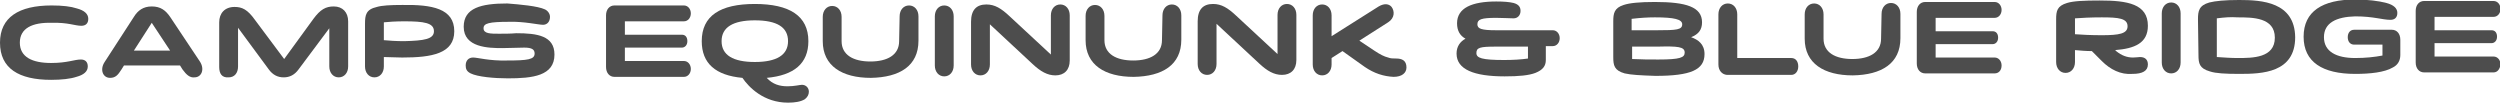 <?xml version="1.0" encoding="utf-8"?>
<!-- Generator: Adobe Illustrator 25.4.1, SVG Export Plug-In . SVG Version: 6.00 Build 0)  -->
<svg version="1.1" id="Layer_1" xmlns="http://www.w3.org/2000/svg" xmlns:xlink="http://www.w3.org/1999/xlink" x="0px" y="0px"
	 viewBox="0 0 504.1 20.7" style="enable-background:new 0 0 504.1 20.7;" xml:space="preserve">
<style type="text/css">
	.st0{fill:#4D4D4D;}
</style>
<g>
	<path class="st0" d="M0,8.6c0-5.1,3.8-7.5,10.4-7.5c2.2,0,3.9,0.2,5.1,0.6c1.5,0.4,2.3,1.1,2.3,2.1c0,0.9-0.5,1.4-1.4,1.4
		c-1.3,0-2.7-0.7-6-0.6C6.5,4.5,4,5.7,4,8.6c0,2.9,2.5,4.1,6.3,4.1c3.3,0,4.7-0.7,6-0.7c0.9,0,1.4,0.5,1.4,1.4c0,1-0.8,1.7-2.3,2.1
		c-1.2,0.4-3,0.6-5.1,0.6C3.8,16.1,0,13.8,0,8.6z"/>
	<path class="st0" d="M36.8,14l-0.5-0.8l-11.3,0L24.5,14c-0.7,1.1-1.2,1.7-2.3,1.7c-1.5,0-2.1-1.7-1.1-3.2l5.9-9.1
		c0.8-1.3,1.9-2.1,3.6-2.1c1.8,0,2.8,0.8,3.7,2.1l6,9c1,1.5,0.4,3.2-1.1,3.2C38.3,15.7,37.6,15.1,36.8,14z M27,10.2l7.3,0l-3.7-5.6
		L27,10.2z"/>
	<path class="st0" d="M44.2,13.5l0-9c0-1.8,1.1-3.1,3.1-3.1c1.5,0,2.6,0.5,4.1,2.6l5.9,7.9l5.9-8.1c1.4-1.9,2.5-2.5,4.1-2.5
		c1.8,0,2.9,1.2,2.9,3l0,9.1c0,1.3-0.8,2.2-1.9,2.2c-1.1,0-1.9-0.9-1.9-2.2l0-7.7L60.2,14c-0.8,1.1-1.8,1.6-3,1.6s-2.2-0.5-3-1.6
		l-6.2-8.4l0,7.8c0,1.3-0.7,2.2-1.9,2.2C44.7,15.7,44.2,14.8,44.2,13.5z"/>
	<path class="st0" d="M91.6,6.3c0,4.5-4.5,5.3-10.5,5.3c-1.3,0-2.6-0.1-3.7-0.1l0,1.9c0,1.3-0.8,2.2-1.9,2.2c-1.1,0-1.9-0.9-1.9-2.2
		l0-8.6c0-1.8,0.2-2.9,2.4-3.4C77,1.1,78.7,1,81.1,1C87.1,0.9,91.6,1.7,91.6,6.3z M87.5,6.3c0-1.7-2-2-6-2c-1.6,0-3.2,0.1-4.1,0.2
		l0,3.6c1,0.1,2.5,0.2,4.1,0.2C85.5,8.2,87.5,7.9,87.5,6.3z"/>
	<path class="st0" d="M109.9,1.9c0.6,0.3,1,0.9,1,1.5c0,1-0.6,1.6-1.4,1.6c-0.9,0-3.9-0.7-6.8-0.6c-4.1,0-5.2,0.3-5.2,1.3
		c0,1.1,1.4,1.1,3.1,1.1c1.1,0,2.3,0,3.5-0.1c4.2,0,7.7,0.5,7.7,4.3c0,4.3-4.4,4.8-9.4,4.8c-2.7,0-6.1-0.3-7.5-1
		c-0.8-0.4-1-0.9-1-1.6c0-1,0.6-1.6,1.5-1.6c0.9,0,3.3,0.7,6.8,0.6c4.2,0,5.6-0.2,5.6-1.4c0-0.8-0.5-1.2-2.1-1.2
		c-1.3,0-2.8,0.1-4.4,0.1c-2.8,0-7.8-0.1-7.8-4.3c0-3.8,3.5-4.7,8.8-4.7C104.8,0.9,108.4,1.2,109.9,1.9z"/>
	<path class="st0" d="M137.9,15.5l-14,0c-1,0-1.7-0.8-1.7-2l0-10.4c0-1.2,0.7-2,1.7-2l14,0c0.8,0,1.4,0.7,1.4,1.6
		c0,0.9-0.6,1.6-1.4,1.6l-11.9,0l0,2.7l11.5,0c0.7,0,1.1,0.5,1.1,1.3c0,0.8-0.5,1.3-1.1,1.3l-11.5,0l0,2.7l11.9,0
		c0.8,0,1.4,0.7,1.4,1.6C139.3,14.8,138.7,15.5,137.9,15.5z"/>
	<path class="st0" d="M149.7,15.7c-5.4-0.5-8.2-2.9-8.2-7.4c0-5.1,3.7-7.5,10.7-7.5c7,0,10.8,2.4,10.8,7.5c0,4.5-2.9,6.9-8.4,7.4
		c1.2,1.3,2.6,1.7,4.2,1.7c1.4,0,2.5-0.3,2.9-0.3c0.8,0,1.4,0.6,1.4,1.4c0,0.6-0.3,1.1-0.8,1.5c-0.8,0.5-2,0.7-3.4,0.7
		C154,20.7,151,17.6,149.7,15.7z M152.2,12.5c4.4,0,6.7-1.4,6.7-4.2c0-2.8-2.2-4.2-6.7-4.2c-4.4,0-6.7,1.4-6.7,4.2
		C145.5,11.1,147.8,12.5,152.2,12.5z"/>
	<path class="st0" d="M181.4,3.3c0-1.3,0.8-2.2,1.9-2.2c1.1,0,1.9,0.9,1.9,2.2l0,4.9c0,5.1-3.8,7.4-9.6,7.5c-5.8,0-9.7-2.4-9.7-7.4
		l0-4.9c0-1.3,0.8-2.2,1.9-2.2c1.1,0,1.9,0.9,1.9,2.2l0,4.9c0,2.8,2.4,4.1,5.8,4.1c3.4,0,5.8-1.3,5.8-4.1L181.4,3.3z"/>
	<path class="st0" d="M188.5,3.3c0-1.3,0.8-2.2,1.9-2.2c1.1,0,1.9,0.9,1.9,2.2l0,9.9c0,1.3-0.8,2.2-1.9,2.2c-1.1,0-1.9-0.9-1.9-2.2
		L188.5,3.3z"/>
	<path class="st0" d="M199.6,4.9l0,8.1c0,1.3-0.8,2.2-1.9,2.2c-1.1,0-1.9-0.9-1.9-2.2l0-8.6c0-2.4,1.1-3.5,3.1-3.5
		c1.7,0,3,0.8,4.7,2.4l8.3,7.7l0-7.9c0-1.3,0.8-2.2,1.9-2.2c1.1,0,1.9,0.9,1.9,2.2l0,9.1c0,1.9-1.1,3-2.9,3c-1.6,0-3-0.8-4.6-2.3
		L199.6,4.9z"/>
	<path class="st0" d="M234.4,3.1c0-1.3,0.8-2.2,1.9-2.2c1.1,0,1.9,0.9,1.9,2.2l0,4.9c0,5.1-3.8,7.4-9.6,7.5c-5.8,0-9.7-2.4-9.7-7.4
		l0-4.9c0-1.3,0.8-2.2,1.9-2.2c1.1,0,1.9,0.9,1.9,2.2l0,4.9c0,2.8,2.4,4.1,5.8,4.1c3.4,0,5.8-1.3,5.8-4.1L234.4,3.1z"/>
	<path class="st0" d="M245.3,4.8l0,8.1c0,1.3-0.8,2.2-1.9,2.2c-1.1,0-1.9-0.9-1.9-2.2l0-8.6c0-2.4,1.1-3.5,3.1-3.5
		c1.7,0,3,0.8,4.7,2.4l8.3,7.7l0-7.9c0-1.3,0.8-2.2,1.9-2.2c1.1,0,1.9,0.9,1.9,2.2l0,9.1c0,1.9-1.1,3-2.9,3c-1.6,0-3-0.8-4.6-2.3
		L245.3,4.8z"/>
	<path class="st0" d="M275.2,13.5l-4.5-3.2l-2.2,1.4l0,1.3c0,1.3-0.8,2.2-1.9,2.2c-1.1,0-1.9-0.9-1.9-2.2l0-9.9
		c0-1.3,0.8-2.2,1.9-2.2c1.1,0,1.9,0.9,1.9,2.2l0,4.2l9.5-6c1.2-0.7,2.1-0.5,2.6,0.1c0.6,0.8,0.7,2.2-0.7,3.1l-5.8,3.7l3,2
		c1.2,0.8,2,1.2,2.8,1.4c0.5,0.2,1,0.2,1.6,0.2c1.2,0,2.1,0.4,2.1,1.8c0,1.1-0.9,1.9-2.6,1.9C279,15.4,277.1,14.8,275.2,13.5z"/>
	<path class="st0" d="M303.4,15.4c-6.2,0-9.7-1.4-9.7-4.6c0-1.4,0.7-2.4,1.8-3c-1.1-0.6-1.7-1.6-1.7-3.1c0-3.1,3-4.4,7.9-4.4
		c1.5,0,2.7,0.1,3.5,0.3c1.1,0.3,1.4,0.9,1.4,1.6c0,0.9-0.6,1.5-1.4,1.5c-0.9,0-2-0.1-3.5-0.1c-3,0-3.8,0.3-3.8,1.3
		c0,0.9,0.8,1.2,3.8,1.2l11.4,0c0.8,0,1.4,0.7,1.4,1.6c0,0.9-0.6,1.6-1.4,1.6l-1.4,0l0,2.8c0,1.2-0.6,2-2.1,2.6
		C308.3,15.2,306.3,15.4,303.4,15.4z M308.1,11.8l0-2.4l-6.5,0c-3.2,0-3.9,0.2-3.9,1.3c0,1,1.1,1.4,5.6,1.4
		C305,12.1,306.8,12,308.1,11.8z"/>
	<path class="st0" d="M327.6,14.8c-2.1-0.6-2.3-1.6-2.3-3.3l0-7.2c0-1.6,0.2-2.7,2.1-3.3c1.2-0.4,3.2-0.6,6.3-0.6
		c6.3,0,9.5,1,9.5,4.1c0,1.5-0.7,2.4-2.2,3c1.4,0.5,2.7,1.4,2.7,3.4c0,3.2-2.8,4.4-9.9,4.4C330.8,15.2,328.9,15.1,327.6,14.8z
		 M329,6.1l5.1,0c4,0,5.1-0.1,5.1-1.2c0-1-1.6-1.4-5.5-1.4c-1.5,0-3,0.1-4.7,0.3L329,6.1z M334.4,12c4.4,0,5.3-0.4,5.3-1.4
		c0-1.2-1.4-1.3-5.5-1.2l-5.1,0l0,2.5C331.3,12,332.4,12,334.4,12z"/>
	<path class="st0" d="M346.5,13l0-10.1c0-1.3,0.8-2.2,1.9-2.2c1.1,0,1.9,0.9,1.9,2.2l0,8.8l10.9,0c0.9,0,1.4,0.7,1.4,1.7
		c0,1-0.6,1.7-1.4,1.7l-13,0C347.2,15,346.5,14.2,346.5,13z"/>
	<path class="st0" d="M379.4,2.8c0-1.3,0.8-2.2,1.9-2.2c1.1,0,1.9,0.9,1.9,2.2l0,4.9c0,5.1-3.8,7.4-9.6,7.5c-5.8,0-9.7-2.4-9.7-7.4
		l0-4.9c0-1.3,0.8-2.2,1.9-2.2c1.1,0,1.9,0.9,1.9,2.2l0,4.9c0,2.8,2.4,4.1,5.8,4.1c3.4,0,5.8-1.3,5.8-4.1L379.4,2.8z"/>
	<path class="st0" d="M402.2,14.8l-14,0c-1,0-1.7-0.8-1.7-2l0-10.4c0-1.2,0.7-2,1.7-2l14,0c0.8,0,1.4,0.7,1.4,1.6
		c0,0.9-0.6,1.6-1.4,1.6l-11.9,0l0,2.7l11.5,0c0.7,0,1.1,0.5,1.1,1.3c0,0.8-0.5,1.3-1.1,1.3l-11.5,0l0,2.7l11.9,0
		c0.8,0,1.4,0.7,1.4,1.6C403.6,14.2,403,14.8,402.2,14.8z"/>
	<path class="st0" d="M423.8,12.3l-2-2c-1.2,0-2.3-0.1-3.4-0.2l0,2.4c0,1.3-0.8,2.2-1.9,2.2c-1.1,0-1.9-0.9-1.9-2.2l0-8.6
		c0-1.7,0.2-2.7,2.2-3.3c1.3-0.4,3.4-0.5,6.6-0.5c5.6,0,9.7,0.7,9.7,5.1c0,3.5-2.7,4.6-6.6,4.9l0.2,0.2c1.1,0.9,2.2,1.3,3.4,1.3
		c0.6,0,1.2-0.1,1.4-0.1c1,0,1.6,0.5,1.6,1.5c0,1.3-1.1,1.9-3.1,1.9C427.6,15.1,425.5,14,423.8,12.3z M423.8,7.1
		c3.5,0,5.2-0.3,5.2-1.8c0-1.6-1.8-1.8-5.2-1.8c-2.1,0-4.2,0.1-5.4,0.2l0,3.2C419.6,7,421.7,7.1,423.8,7.1z"/>
	<path class="st0" d="M435.9,2.7c0-1.3,0.8-2.2,1.9-2.2c1.1,0,1.9,0.9,1.9,2.2l0,9.9c0,1.3-0.8,2.2-1.9,2.2c-1.1,0-1.9-0.9-1.9-2.2
		L435.9,2.7z"/>
	<path class="st0" d="M443.2,3.9c0-1.7,0.2-2.8,2.3-3.4c1.2-0.3,3.1-0.5,6-0.5c4.6,0,11.2,0.4,11.3,7.5c0,7.2-6.7,7.4-11.2,7.4
		c-2.9,0-4.8-0.1-6-0.5c-2.1-0.6-2.3-1.6-2.3-3.3L443.2,3.9z M447,3.7l0,7.8c1.6,0.1,2.8,0.2,4.2,0.2c3,0,7.5,0,7.5-4.1
		c0-4.1-4.5-4.1-7.5-4.1C449.8,3.4,448.6,3.5,447,3.7z"/>
	<path class="st0" d="M468.6,7.5c0,2.9,2.5,4.2,6.3,4.2c2.1,0,3.9-0.2,5.5-0.5l0-2.2l-5.7,0c-0.8,0-1.3-0.6-1.3-1.5
		c0-0.9,0.5-1.5,1.3-1.5l7.6,0c1,0,1.7,0.8,1.7,2l0,3.1c0,1.1-0.5,2-1.5,2.5c-1.7,1-4.6,1.3-7.6,1.3c-6.6,0-10.4-2.4-10.4-7.5
		c0-5.1,3.8-7.5,10.4-7.5c2.5,0,4.8,0.3,6.3,0.7c1.5,0.4,2.2,1.1,2.2,2s-0.5,1.4-1.4,1.4c-1.6,0-3.4-0.7-7.1-0.7
		C471.1,3.4,468.6,4.6,468.6,7.5z"/>
	<path class="st0" d="M502.8,14.6l-14,0c-1,0-1.7-0.8-1.7-2l0-10.4c0-1.2,0.7-2,1.7-2l14,0c0.8,0,1.4,0.7,1.4,1.6s-0.6,1.6-1.4,1.6
		l-11.9,0l0,2.7l11.5,0c0.7,0,1.1,0.5,1.1,1.3c0,0.8-0.5,1.3-1.1,1.3l-11.5,0l0,2.7l11.9,0c0.8,0,1.4,0.7,1.4,1.6
		C504.1,13.9,503.6,14.6,502.8,14.6z"/>
</g>
</svg>
